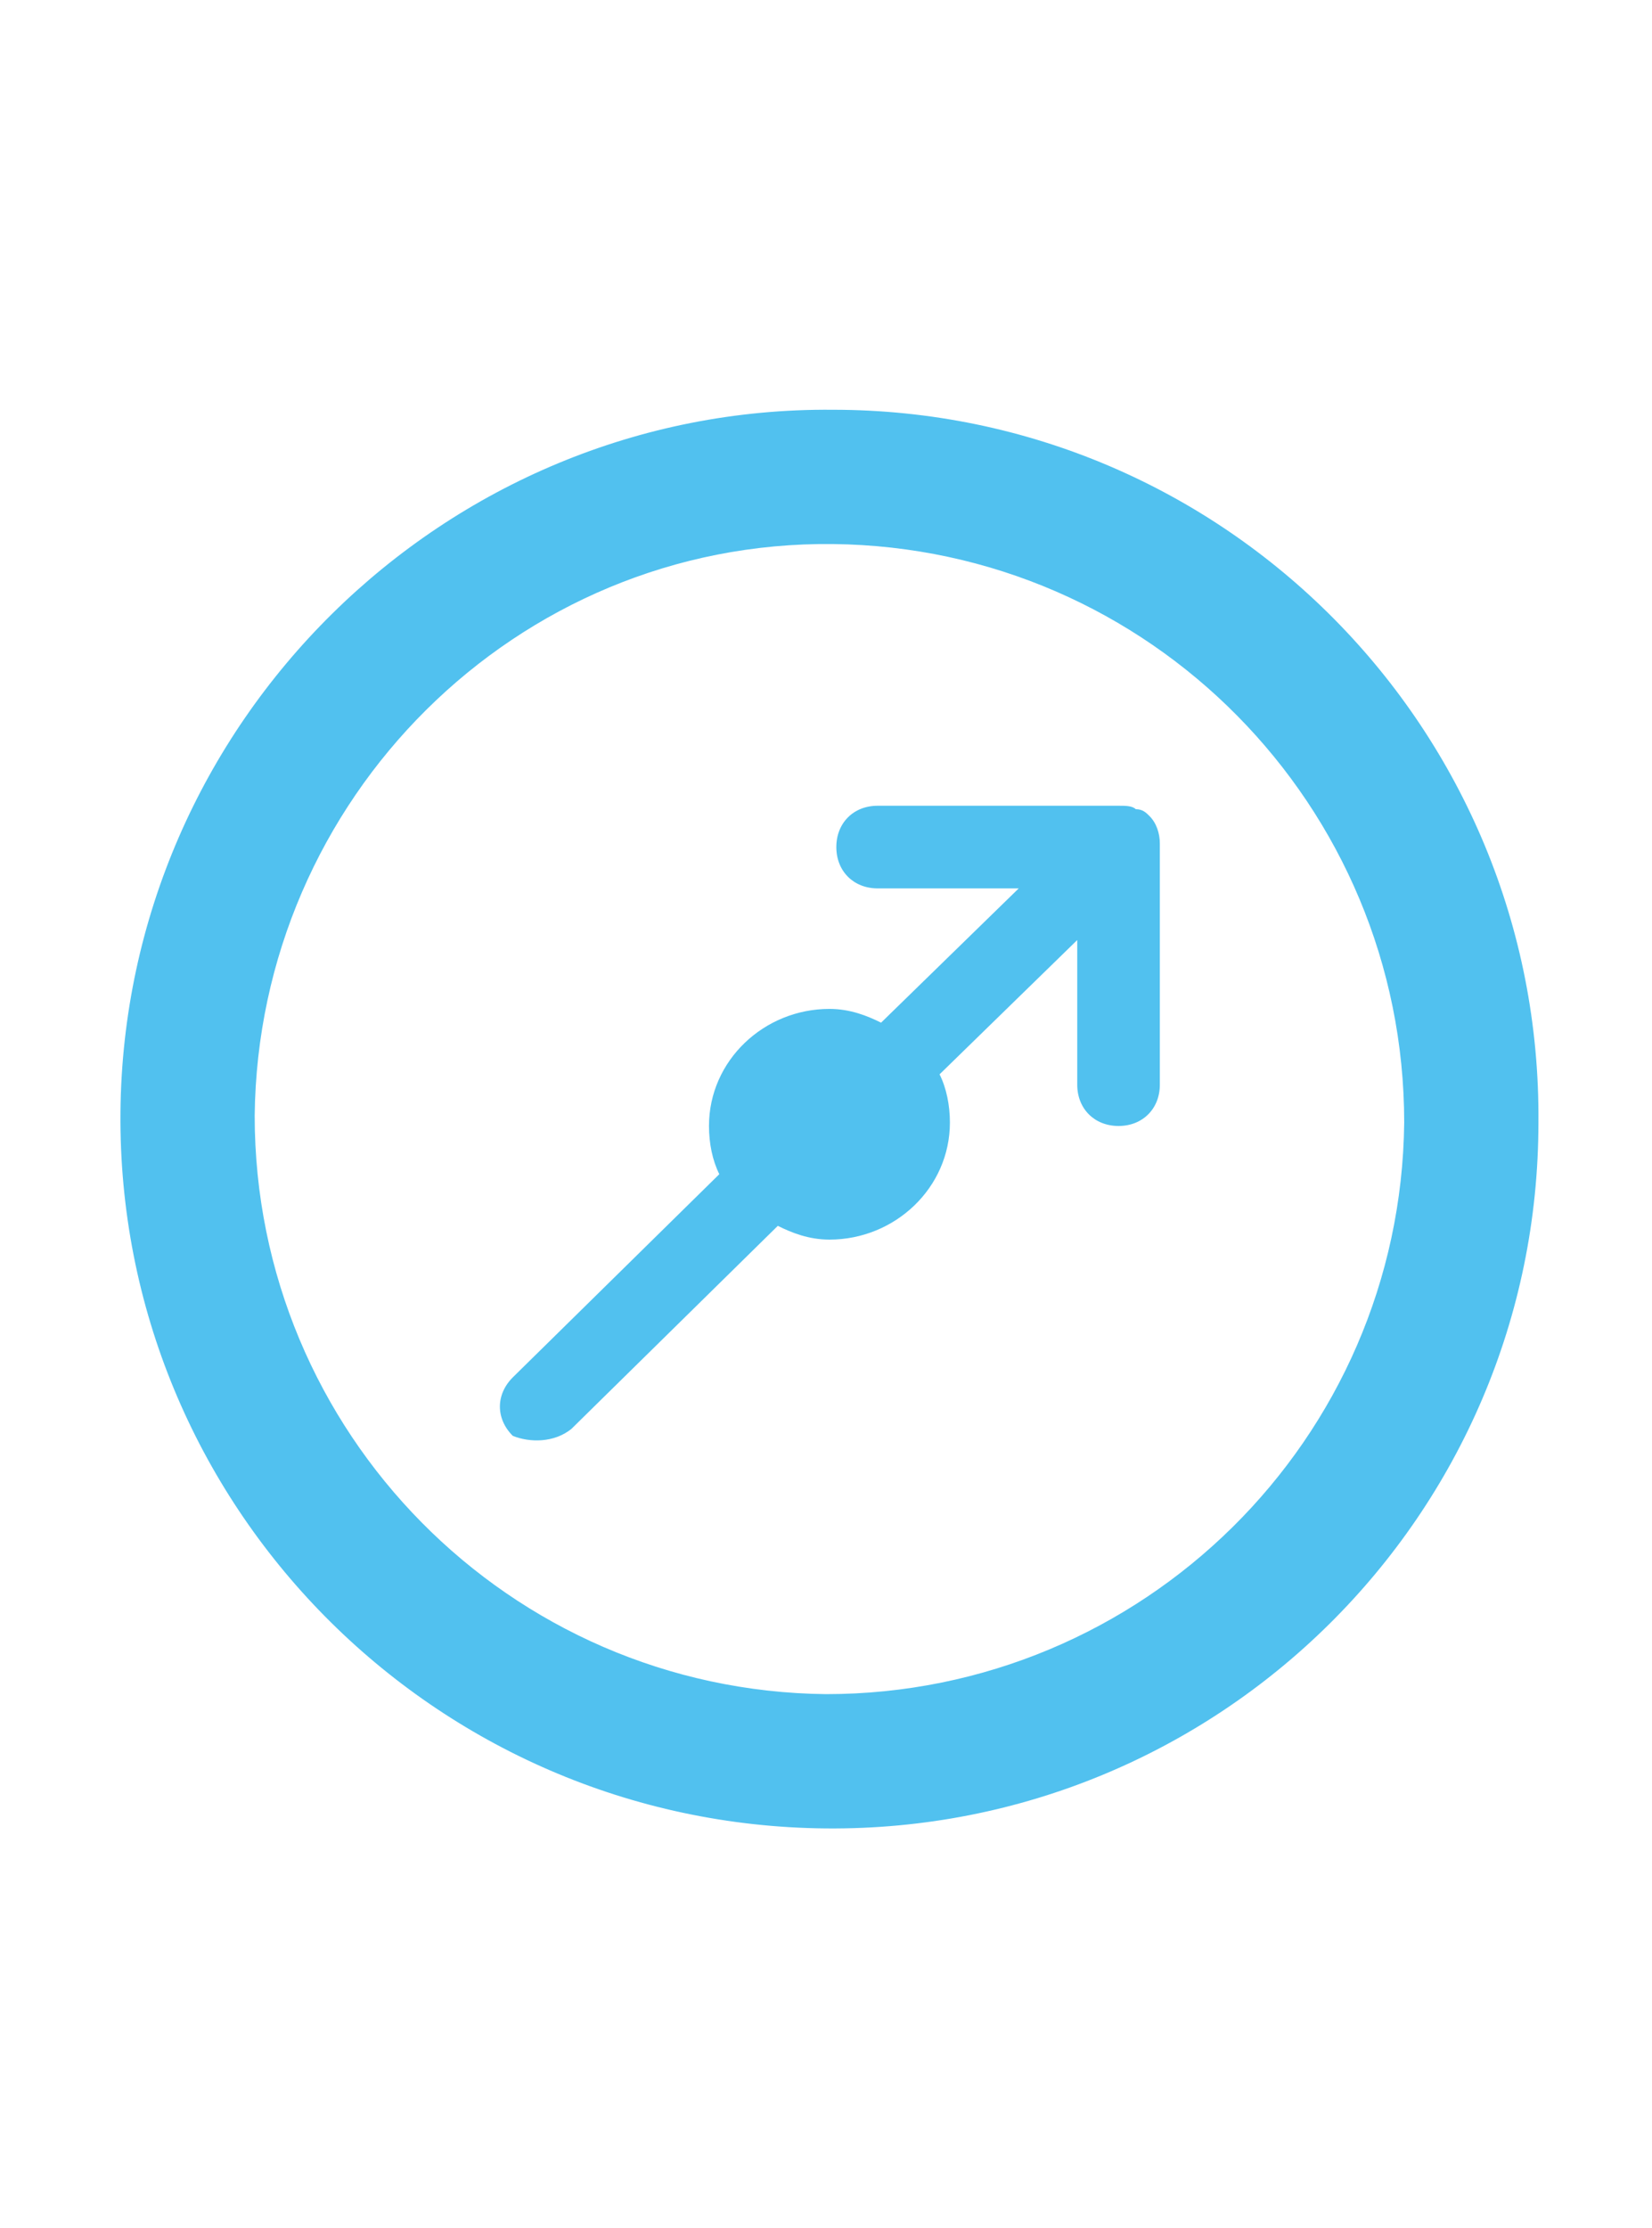 <?xml version="1.0" encoding="utf-8"?>
<!-- Generator: Adobe Illustrator 25.0.1, SVG Export Plug-In . SVG Version: 6.00 Build 0)  -->
<svg version="1.1" id="Layer_1" xmlns="http://www.w3.org/2000/svg" xmlns:xlink="http://www.w3.org/1999/xlink" x="0px" y="0px"
	 viewBox="0 0 48 64.7" style="enable-background:new 0 0 48 64.7;" xml:space="preserve">
<style type="text/css">
	.st0{fill:#51C1EF;}
</style>
<g>
	<path class="st0" d="M16.6,41.5l6-5.9c0.4,0.2,0.9,0.4,1.5,0.4c1.9,0,3.5-1.5,3.5-3.4c0-0.5-0.1-1-0.3-1.4l4-3.9l0,4.2
		c0,0.7,0.5,1.2,1.2,1.2c0.7,0,1.2-0.5,1.2-1.2l0-7c0-0.3-0.1-0.6-0.3-0.8l0,0c0,0,0,0,0,0c-0.1-0.1-0.2-0.2-0.4-0.2
		c-0.1-0.1-0.3-0.1-0.5-0.1c0,0,0,0,0,0l-7,0c-0.7,0-1.2,0.5-1.2,1.2c0,0.7,0.5,1.2,1.2,1.2l4.1,0l-4,3.9c-0.4-0.2-0.9-0.4-1.5-0.4
		c-1.9,0-3.5,1.5-3.5,3.4c0,0.5,0.1,1,0.3,1.4l-6,5.9c-0.5,0.5-0.5,1.2,0,1.7C15.4,41.9,16.1,41.9,16.6,41.5z"/>
	<path class="st0" d="M24,53.1c11.4,0.1,20.7-9.1,20.7-20.5c0.1-11.4-9.1-20.7-20.5-20.7C12.9,11.8,3.6,21,3.5,32.3
		C3.4,43.7,12.6,53,24,53.1z M24.2,15.8c9.2,0.1,16.6,7.6,16.6,16.8c-0.1,9.2-7.6,16.6-16.8,16.6c-9.2-0.1-16.6-7.6-16.6-16.8
		C7.5,23.2,15,15.7,24.2,15.8z"/>
</g>
</svg>
